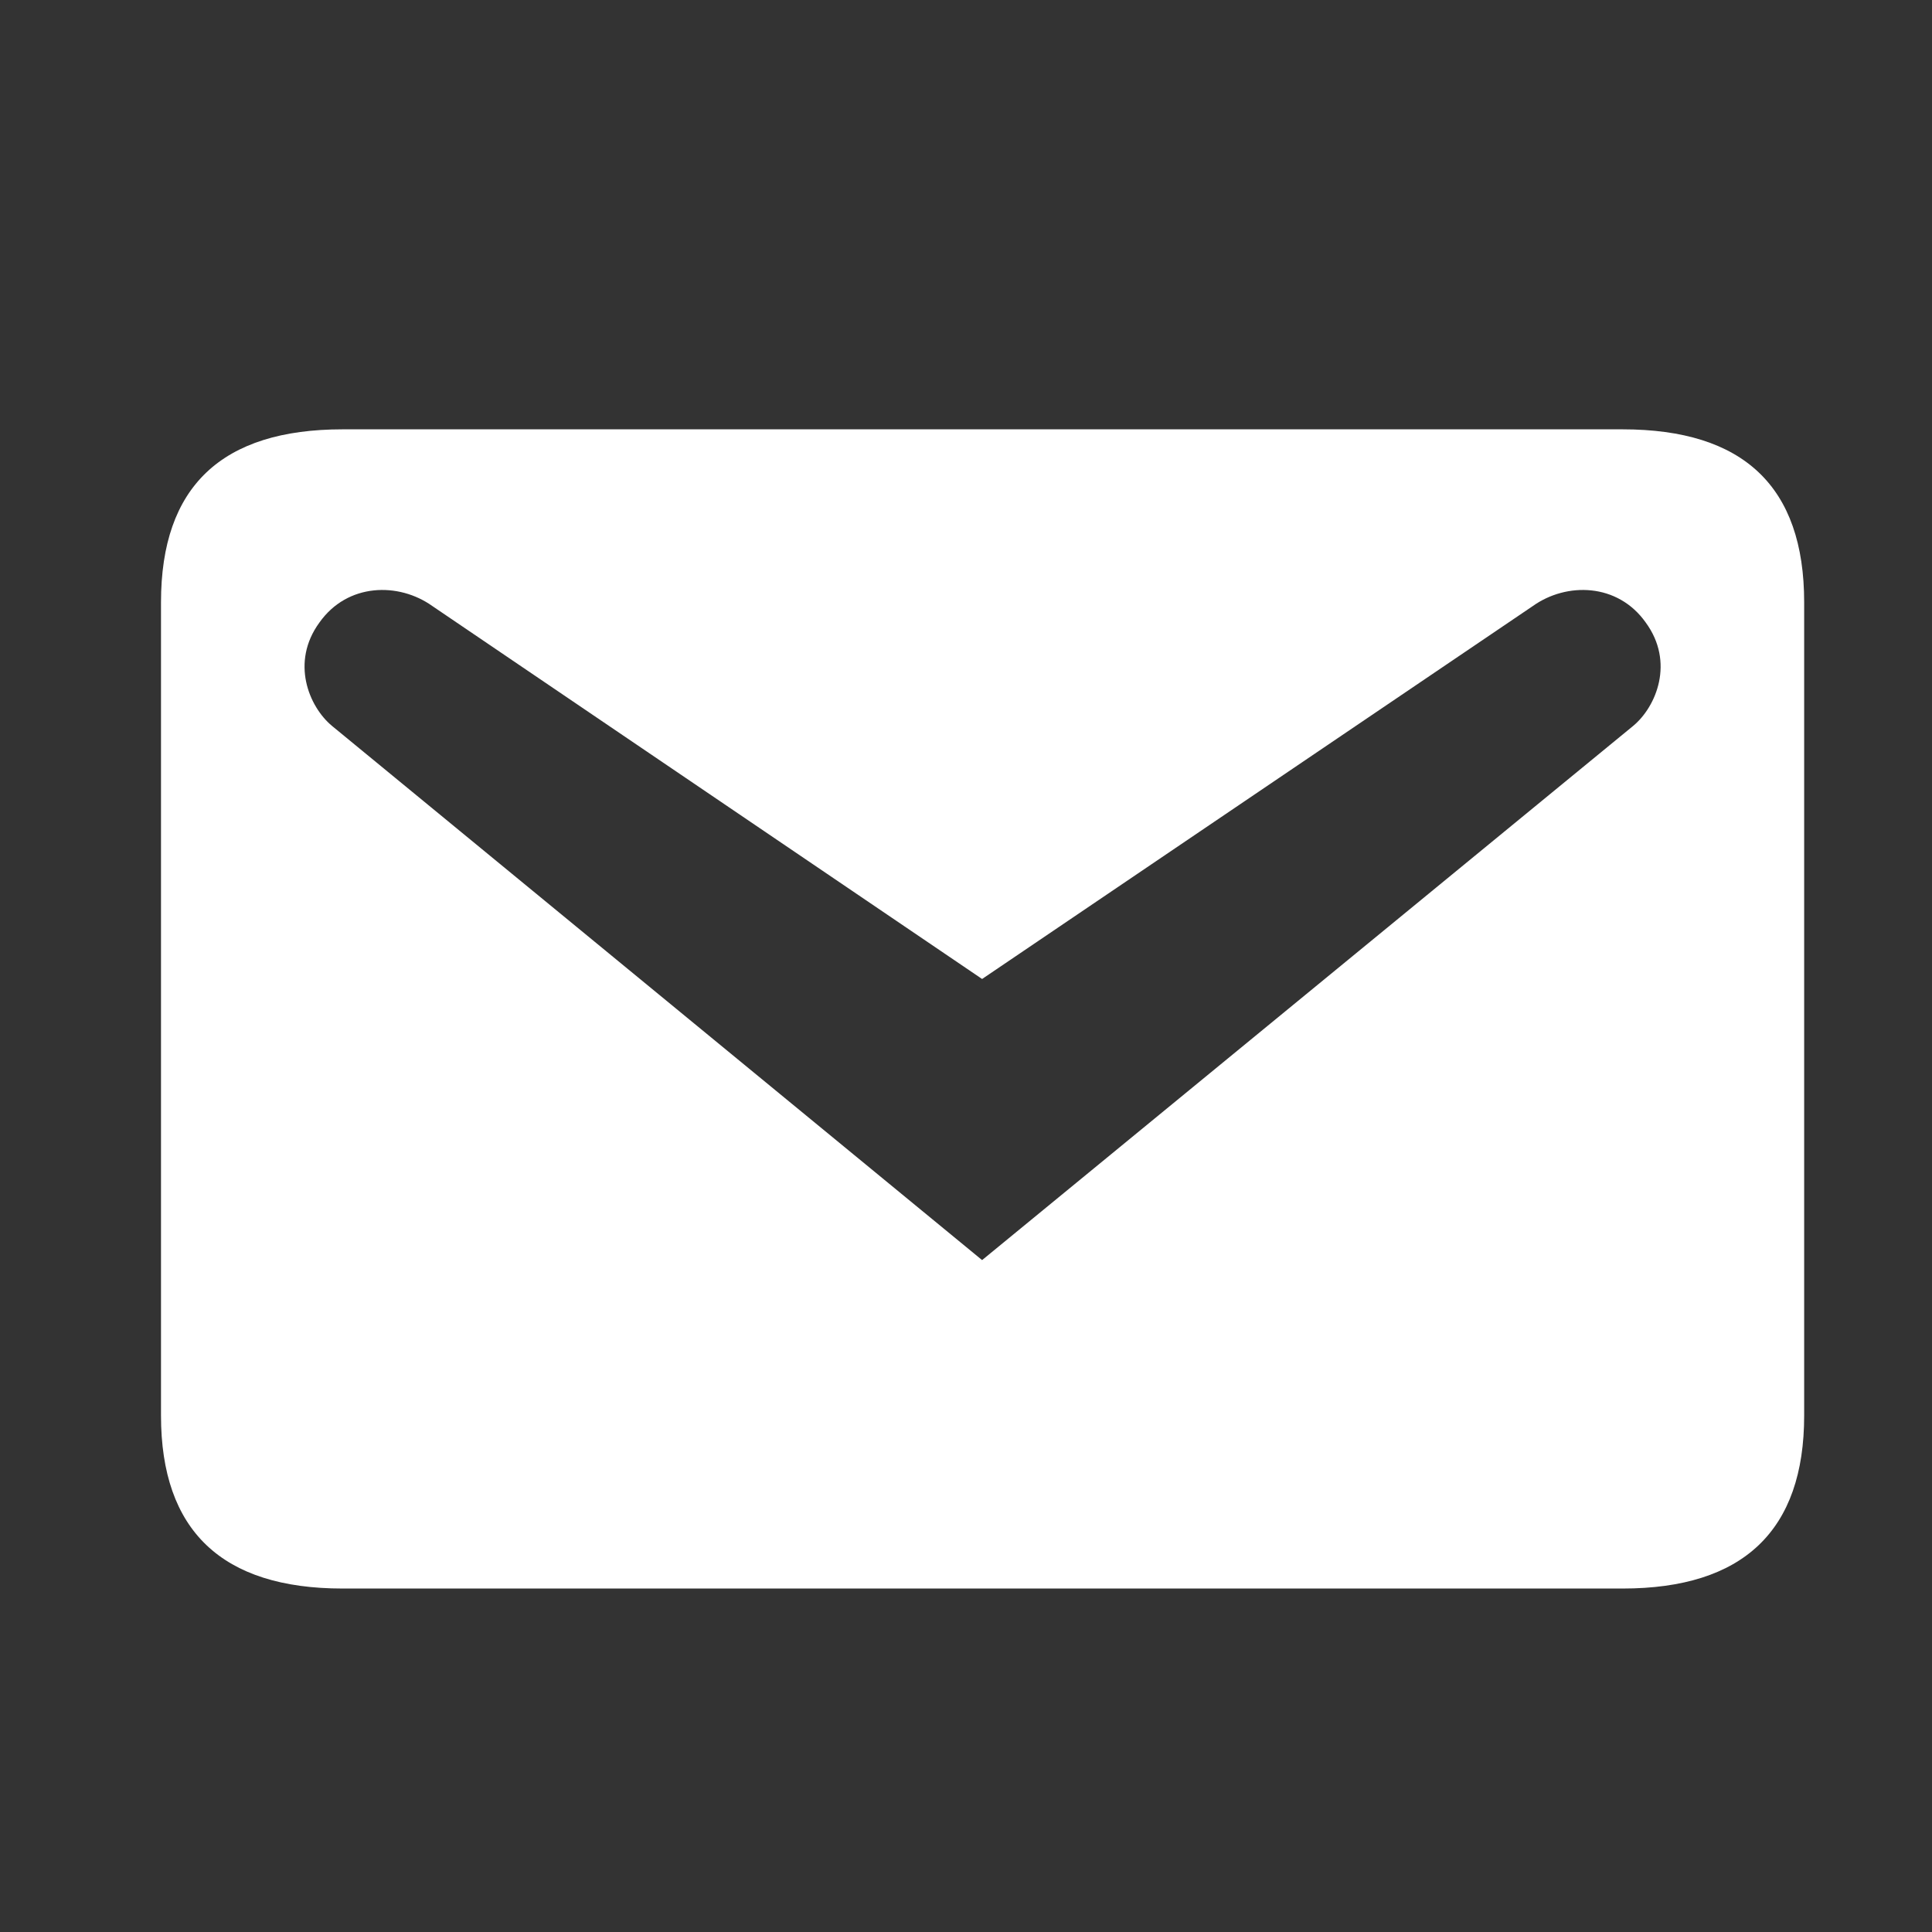<svg width="18" height="18" viewBox="0 0 18 18" fill="none" xmlns="http://www.w3.org/2000/svg">
<rect x="0" y="0" width="18" height="18" fill="#333333" stroke="none"/>
<path d="M3.192 4H15.117C16.242 4 16.809 4.531 16.809 5.611V13.189C16.809 14.26 16.242 14.8 15.117 14.8H3.192C2.067 14.8 1.5 14.26 1.5 13.189V5.611C1.5 4.531 2.067 4 3.192 4ZM9.15 11.74L15.216 6.763C15.432 6.583 15.603 6.169 15.333 5.8C15.072 5.431 14.595 5.422 14.28 5.647L9.15 9.121L4.029 5.647C3.714 5.422 3.237 5.431 2.976 5.8C2.706 6.169 2.877 6.583 3.093 6.763L9.15 11.74Z" fill="white"/>
</svg>
